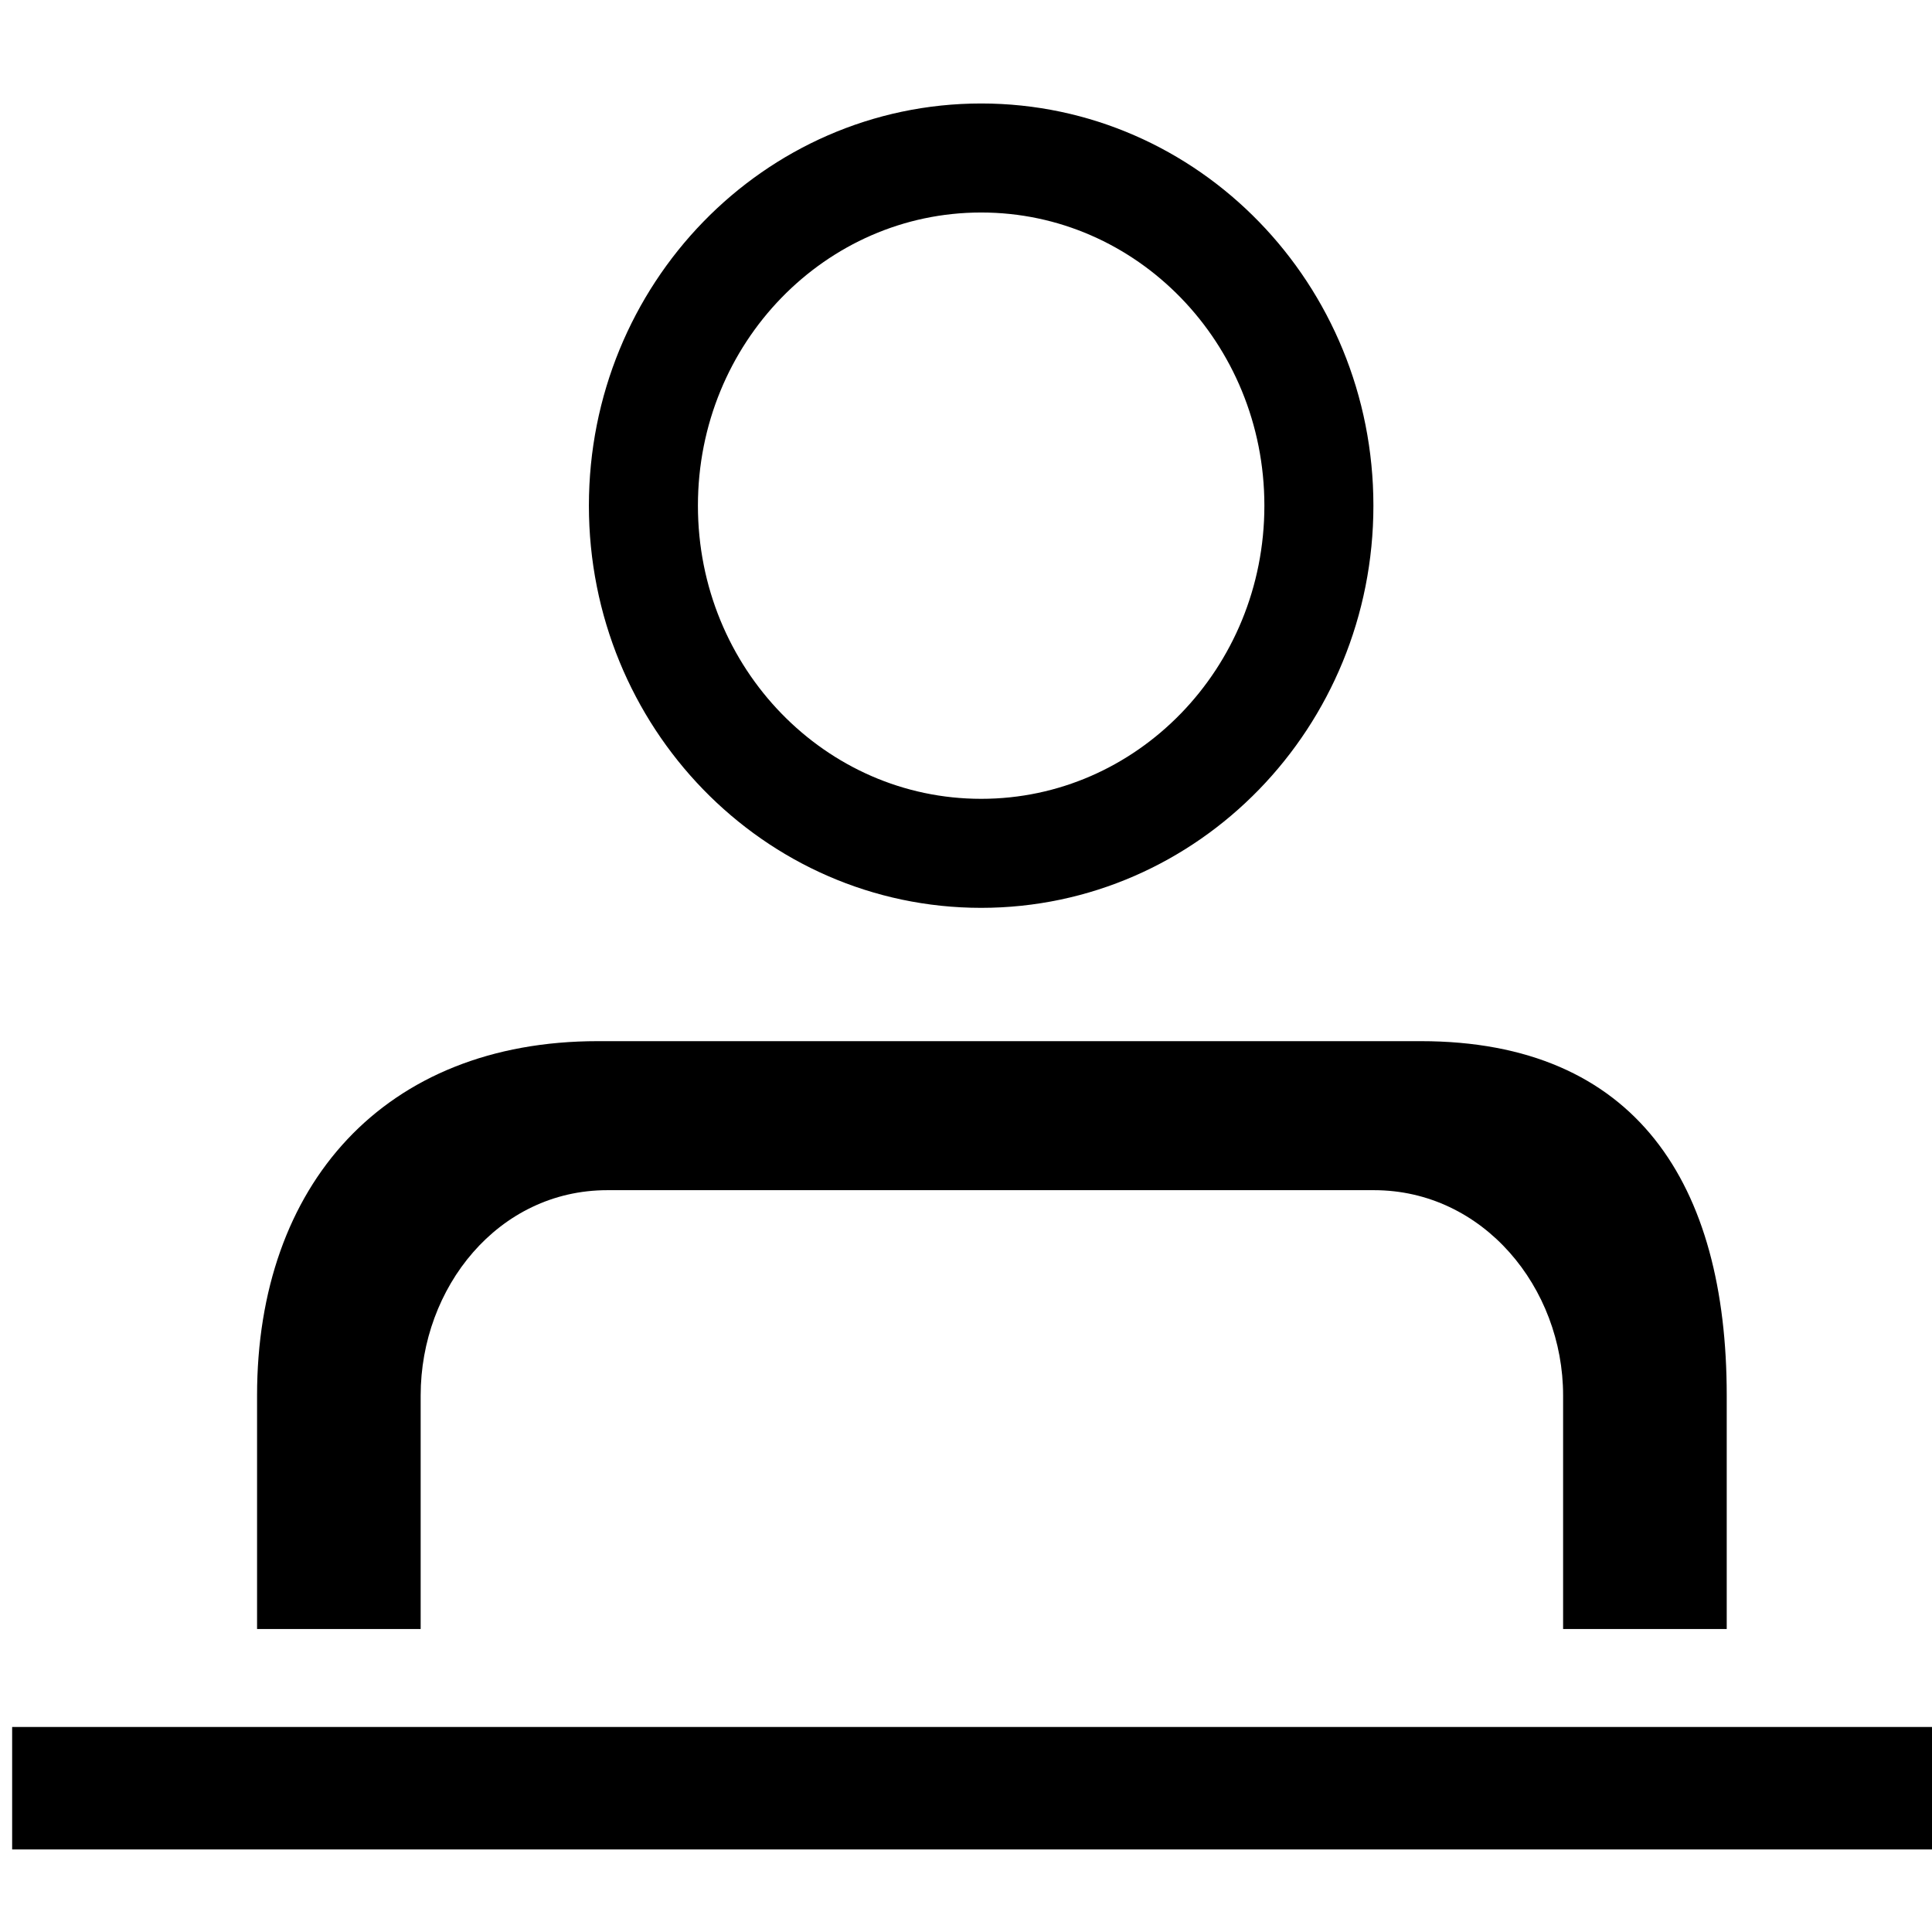 <?xml version="1.0" encoding="UTF-8" standalone="no"?>
<!-- Created with Inkscape (http://www.inkscape.org/) -->

<svg
   width="20.902mm"
   height="20.902mm"
   viewBox="0 0 20.902 20.902"
   version="1.1"
   id="svg1"
   inkscape:version="1.3 (0e150ed6c4, 2023-07-21)"
   sodipodi:docname="contact.svg"
   xmlns:inkscape="http://www.inkscape.org/namespaces/inkscape"
   xmlns:sodipodi="http://sodipodi.sourceforge.net/DTD/sodipodi-0.dtd"
   xmlns="http://www.w3.org/2000/svg"
   xmlns:svg="http://www.w3.org/2000/svg">
  <sodipodi:namedview
     id="namedview1"
     pagecolor="#ffffff"
     bordercolor="#000000"
     borderopacity="0.25"
     inkscape:showpageshadow="2"
     inkscape:pageopacity="0.0"
     inkscape:pagecheckerboard="0"
     inkscape:deskcolor="#d1d1d1"
     inkscape:document-units="mm"
     inkscape:zoom="6.5361347"
     inkscape:cx="125.45641"
     inkscape:cy="63.416685"
     inkscape:window-width="3840"
     inkscape:window-height="1511"
     inkscape:window-x="-9"
     inkscape:window-y="-9"
     inkscape:window-maximized="1"
     inkscape:current-layer="g3" />
  <defs
     id="defs1" />
  <g
     inkscape:label="Ebene 1"
     inkscape:groupmode="layer"
     id="layer1"
     transform="translate(-37.159,-62.754)">
    <g
       transform="matrix(0.265,0,0,0.265,-46.302,27.517)"
       id="g3">
      <path
         d="m 315.443,208.475 v 0 h 79 v -5 h -79 z"
         stroke="#000000"
         stroke-width="0"
         stroke-linejoin="round"
         stroke-miterlimit="10"
         fill-rule="evenodd"
         id="path1"
         sodipodi:nodetypes="cccccc" />
      <path
         d="m 334.121,199.476 h -2 v -9.537 c 0,-4.4 3.16,-8.379 7.62,-8.379 h 31.3 c 4.459,0 7.721,3.979 7.721,8.379 v 9.537 h 6.68 v -9.537 c 0,-8.6 -3.675,-14.463 -12.493,-14.463 h -33.595 c -8.716,0 -13.912,5.863 -13.912,14.463 v 9.537 z"
         stroke="#000000"
         stroke-width="0"
         stroke-linejoin="round"
         stroke-miterlimit="10"
         fill-rule="evenodd"
         id="path2"
         sodipodi:nodetypes="ccssssccsssscc" />
      <path
         d="m 368.792,153.614 c 0,7.839 -6.174,14.194 -13.788,14.194 -7.615,0 -13.789,-6.355 -13.789,-14.194 0,-7.838 6.174,-14.194 13.789,-14.194 7.614,0 13.788,6.355 13.788,14.194 z"
         stroke="#000000"
         stroke-width="9.646"
         stroke-linecap="round"
         stroke-linejoin="round"
         stroke-miterlimit="10"
         fill="none"
         fill-rule="evenodd"
         id="path3"
         style="stroke-width:4.451;stroke-dasharray:none" />
    </g>
  </g>
</svg>
